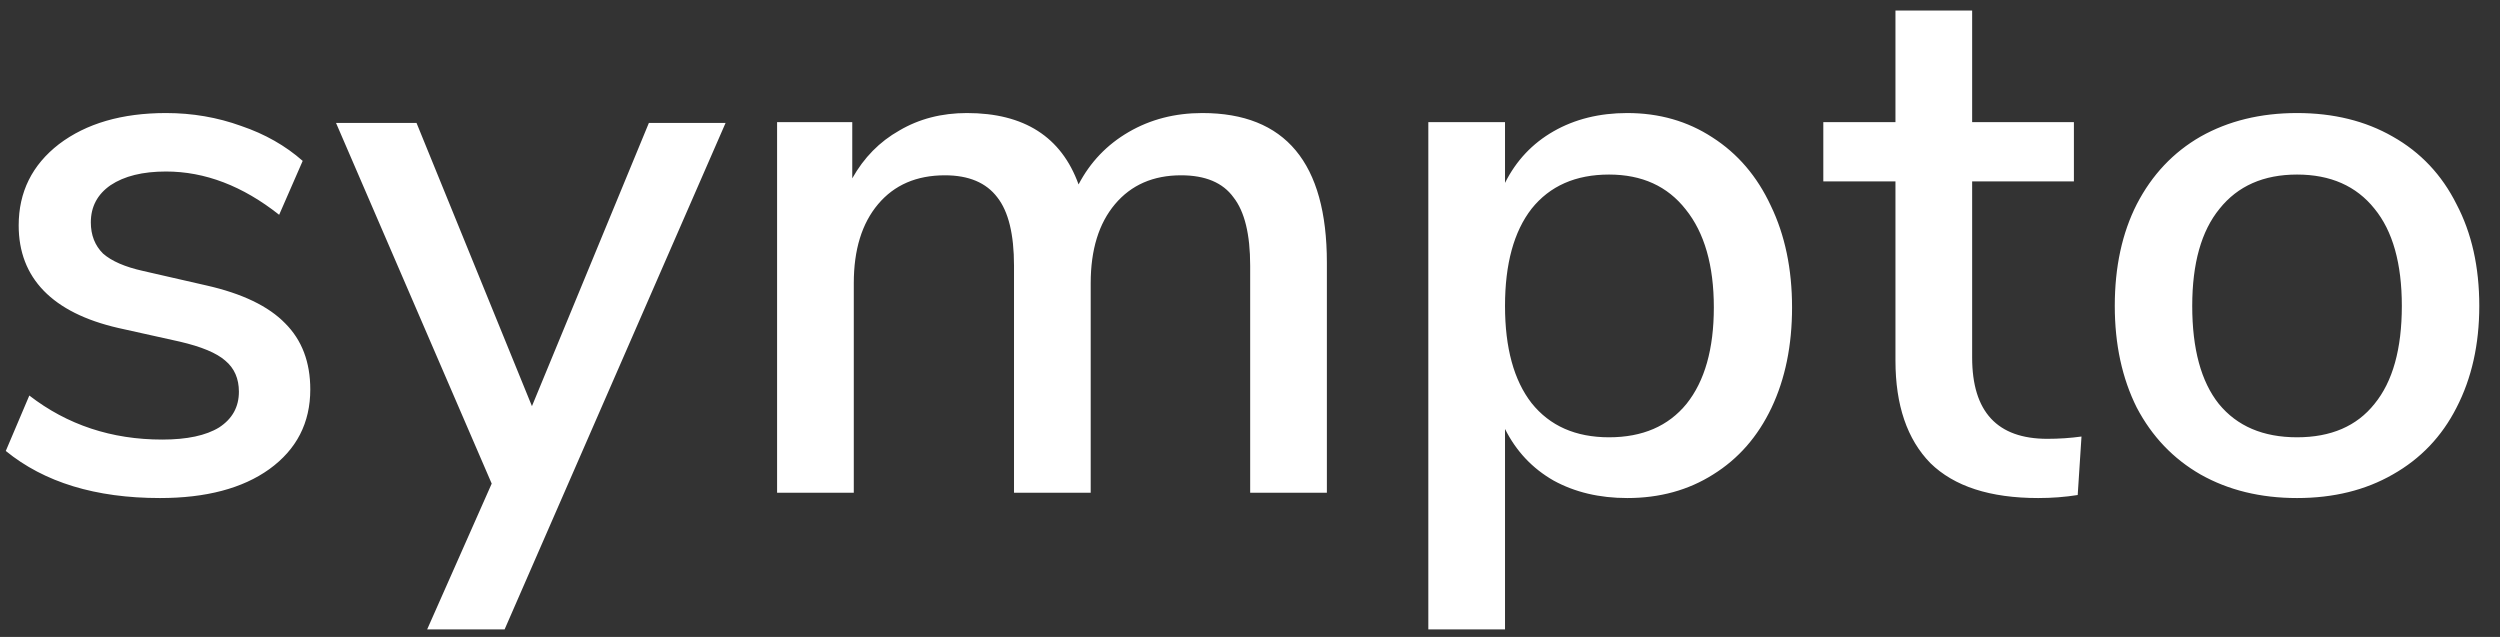 <svg width="157" height="40" viewBox="0 0 157 40" fill="none" xmlns="http://www.w3.org/2000/svg">
<rect x="0" y="0" width="157" height="40" fill="#333333" stroke="none"/>
<path d="M10.044 31.277C6.006 31.277 2.779 30.292 0.363 28.32L1.841 24.839C4.226 26.683 7.007 27.605 10.187 27.605C11.745 27.605 12.937 27.351 13.763 26.842C14.59 26.302 15.003 25.555 15.003 24.601C15.003 23.774 14.717 23.122 14.145 22.646C13.604 22.169 12.651 21.771 11.284 21.453L7.421 20.595C5.354 20.118 3.796 19.339 2.747 18.258C1.698 17.177 1.173 15.81 1.173 14.157C1.173 12.059 2.016 10.358 3.701 9.054C5.418 7.751 7.659 7.099 10.425 7.099C12.078 7.099 13.652 7.369 15.146 7.91C16.64 8.418 17.928 9.15 19.009 10.104L17.531 13.489C15.242 11.677 12.873 10.771 10.425 10.771C8.963 10.771 7.802 11.057 6.944 11.63C6.117 12.202 5.704 12.981 5.704 13.966C5.704 14.761 5.958 15.413 6.467 15.921C7.007 16.398 7.85 16.764 8.994 17.018L12.953 17.924C15.21 18.433 16.863 19.228 17.912 20.309C18.961 21.358 19.486 22.741 19.486 24.458C19.486 26.556 18.628 28.225 16.911 29.465C15.226 30.673 12.937 31.277 10.044 31.277ZM45.567 7.719L31.689 39.527H26.825L30.879 30.371L21.102 7.719H26.157L33.406 25.507L40.75 7.719H45.567ZM75.506 7.099C80.721 7.099 83.328 10.231 83.328 16.494V30.943H78.511V16.684C78.511 14.713 78.162 13.283 77.462 12.393C76.794 11.47 75.697 11.009 74.171 11.009C72.423 11.009 71.04 11.614 70.022 12.822C69.005 14.03 68.496 15.683 68.496 17.781V30.943H63.68V16.684C63.68 14.713 63.33 13.283 62.631 12.393C61.931 11.47 60.834 11.009 59.34 11.009C57.56 11.009 56.161 11.614 55.144 12.822C54.126 14.03 53.618 15.683 53.618 17.781V30.943H48.801V7.671H53.522V11.2C54.254 9.897 55.239 8.895 56.479 8.196C57.719 7.465 59.133 7.099 60.723 7.099C64.316 7.099 66.653 8.593 67.734 11.582C68.465 10.183 69.514 9.086 70.881 8.291C72.248 7.496 73.79 7.099 75.506 7.099ZM102.193 7.099C104.196 7.099 105.977 7.608 107.534 8.625C109.124 9.642 110.348 11.073 111.206 12.917C112.097 14.761 112.541 16.891 112.541 19.307C112.541 21.692 112.112 23.79 111.254 25.602C110.395 27.414 109.171 28.813 107.582 29.799C106.024 30.784 104.228 31.277 102.193 31.277C100.444 31.277 98.903 30.912 97.567 30.18C96.232 29.417 95.214 28.336 94.515 26.938V39.527H89.699V7.671H94.515V11.486C95.214 10.088 96.232 9.007 97.567 8.244C98.903 7.481 100.444 7.099 102.193 7.099ZM101.048 27.462C103.146 27.462 104.768 26.763 105.912 25.364C107.057 23.933 107.629 21.914 107.629 19.307C107.629 16.669 107.041 14.618 105.865 13.155C104.721 11.693 103.115 10.962 101.048 10.962C98.95 10.962 97.329 11.677 96.184 13.108C95.072 14.539 94.515 16.573 94.515 19.212C94.515 21.851 95.072 23.885 96.184 25.316C97.329 26.747 98.95 27.462 101.048 27.462ZM128.572 27.558C129.303 27.558 130.019 27.51 130.718 27.414L130.48 31.087C129.685 31.214 128.858 31.277 128 31.277C124.98 31.277 122.722 30.546 121.228 29.084C119.766 27.589 119.035 25.443 119.035 22.646V11.391H114.504V7.671H119.035V0.661H123.851V7.671H130.241V11.391H123.851V22.455C123.851 25.857 125.425 27.558 128.572 27.558ZM144.254 31.277C141.964 31.277 139.946 30.784 138.197 29.799C136.48 28.813 135.145 27.414 134.191 25.602C133.269 23.758 132.808 21.628 132.808 19.212C132.808 16.764 133.269 14.634 134.191 12.822C135.145 10.978 136.48 9.563 138.197 8.577C139.946 7.592 141.964 7.099 144.254 7.099C146.543 7.099 148.546 7.592 150.263 8.577C152.011 9.563 153.346 10.978 154.268 12.822C155.222 14.634 155.699 16.764 155.699 19.212C155.699 21.628 155.222 23.758 154.268 25.602C153.346 27.414 152.011 28.813 150.263 29.799C148.546 30.784 146.543 31.277 144.254 31.277ZM144.254 27.462C146.383 27.462 148.005 26.763 149.118 25.364C150.263 23.965 150.835 21.914 150.835 19.212C150.835 16.541 150.263 14.507 149.118 13.108C147.974 11.677 146.352 10.962 144.254 10.962C142.155 10.962 140.534 11.677 139.389 13.108C138.244 14.507 137.672 16.541 137.672 19.212C137.672 21.914 138.229 23.965 139.342 25.364C140.486 26.763 142.124 27.462 144.254 27.462Z" fill="white"/>
</svg>
